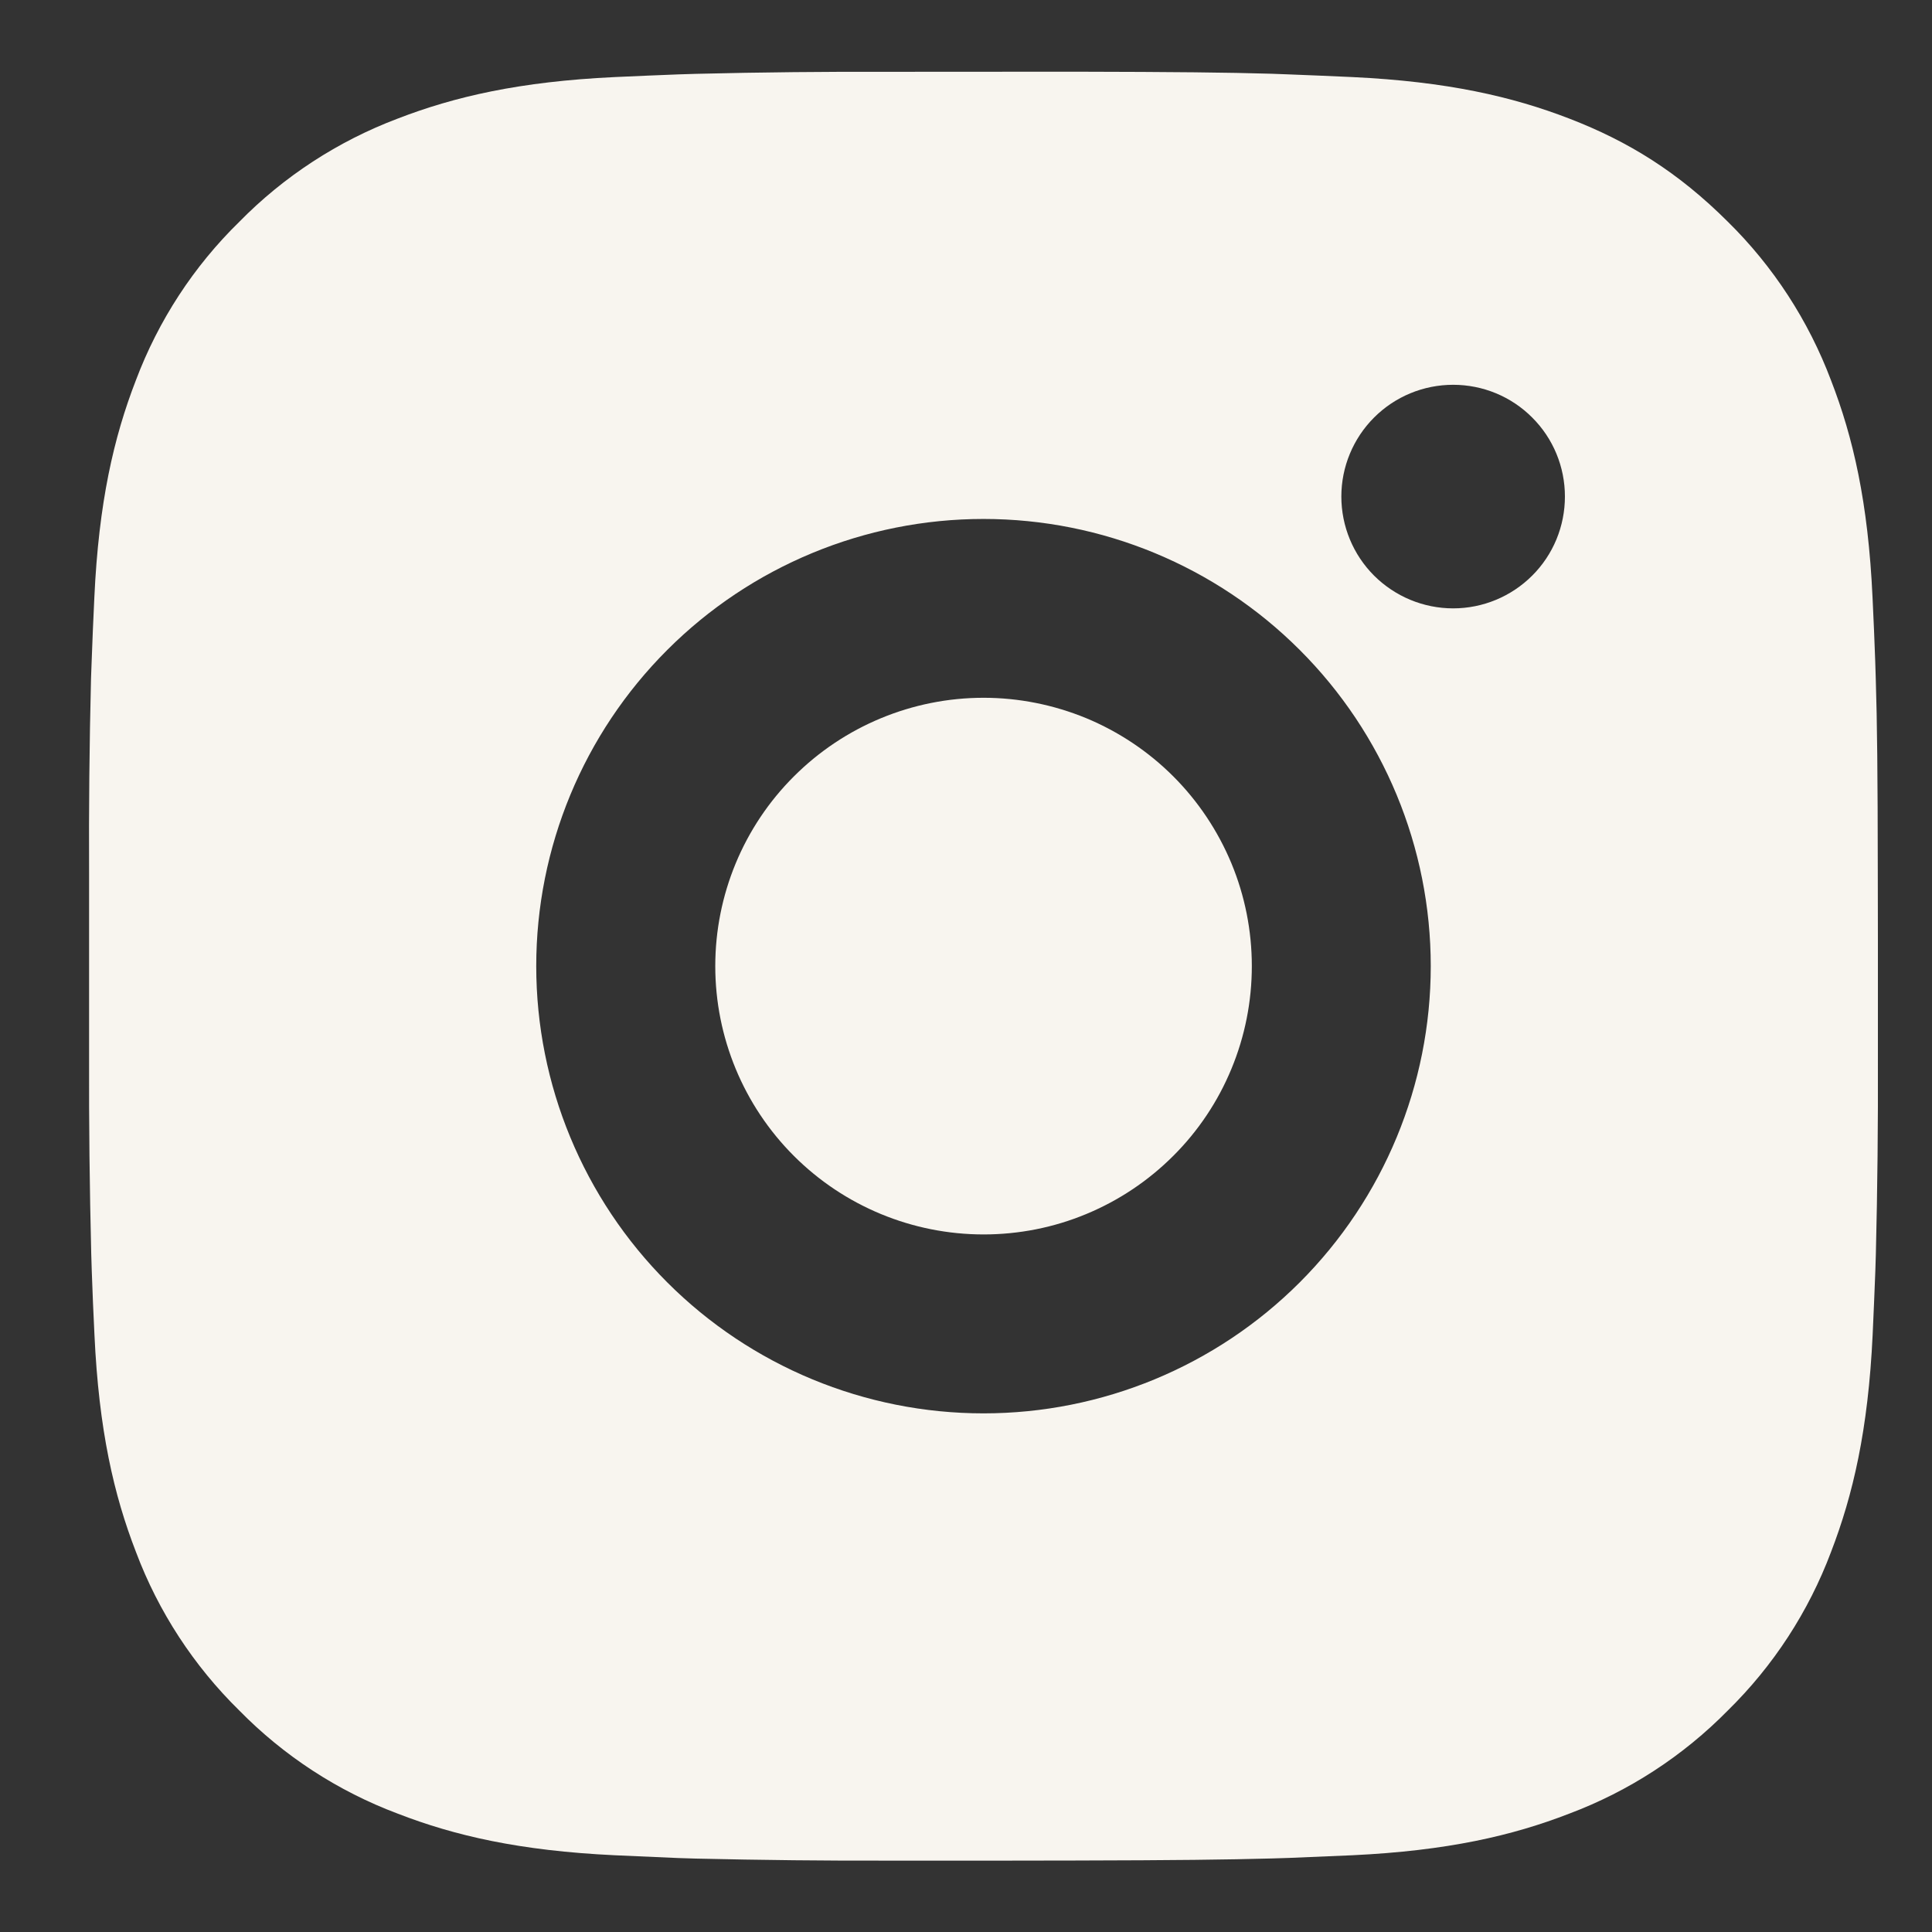 <svg width="18" height="18" viewBox="0 0 18 18" fill="none" xmlns="http://www.w3.org/2000/svg">
<rect x="0" y="0" width="18" height="18" fill="#333333" stroke="none"/>
<path d="M10.02 0.668C10.957 0.67 11.433 0.675 11.844 0.687L12.005 0.693C12.192 0.7 12.376 0.708 12.599 0.718C13.485 0.76 14.09 0.9 14.621 1.105C15.171 1.317 15.635 1.604 16.098 2.066C16.522 2.483 16.849 2.987 17.059 3.543C17.265 4.074 17.405 4.679 17.446 5.566C17.456 5.788 17.465 5.972 17.471 6.16L17.476 6.321C17.489 6.731 17.494 7.207 17.495 8.145L17.496 8.766V9.858C17.498 10.466 17.492 11.074 17.477 11.681L17.472 11.843C17.465 12.03 17.457 12.215 17.447 12.436C17.405 13.324 17.264 13.928 17.059 14.46C16.85 15.016 16.522 15.52 16.098 15.936C15.681 16.36 15.177 16.688 14.621 16.897C14.09 17.103 13.485 17.243 12.599 17.285C12.401 17.294 12.203 17.302 12.005 17.31L11.844 17.315C11.433 17.326 10.957 17.332 10.02 17.334L9.398 17.335H8.307C7.699 17.337 7.091 17.33 6.483 17.316L6.321 17.311C6.123 17.303 5.926 17.294 5.728 17.285C4.841 17.243 4.236 17.103 3.705 16.897C3.148 16.688 2.645 16.36 2.229 15.936C1.805 15.52 1.476 15.016 1.267 14.46C1.061 13.929 0.921 13.324 0.88 12.436C0.87 12.239 0.862 12.041 0.855 11.843L0.85 11.681C0.835 11.074 0.828 10.466 0.83 9.858V8.145C0.827 7.537 0.833 6.929 0.848 6.321L0.854 6.16C0.86 5.972 0.869 5.788 0.879 5.566C0.92 4.679 1.06 4.075 1.266 3.543C1.476 2.986 1.804 2.482 2.23 2.066C2.645 1.643 3.149 1.315 3.705 1.105C4.236 0.9 4.84 0.76 5.728 0.718C5.95 0.708 6.135 0.7 6.321 0.693L6.483 0.688C7.091 0.673 7.698 0.667 8.306 0.669L10.02 0.668ZM9.163 4.835C8.058 4.835 6.998 5.274 6.217 6.055C5.435 6.836 4.996 7.896 4.996 9.001C4.996 10.106 5.435 11.166 6.217 11.948C6.998 12.729 8.058 13.168 9.163 13.168C10.268 13.168 11.328 12.729 12.109 11.948C12.891 11.166 13.33 10.106 13.33 9.001C13.33 7.896 12.891 6.836 12.109 6.055C11.328 5.274 10.268 4.835 9.163 4.835ZM9.163 6.501C9.491 6.501 9.816 6.566 10.12 6.691C10.423 6.817 10.699 7.001 10.931 7.233C11.163 7.465 11.347 7.741 11.473 8.044C11.599 8.348 11.663 8.673 11.663 9.001C11.663 9.329 11.599 9.654 11.473 9.958C11.348 10.261 11.164 10.537 10.931 10.769C10.699 11.001 10.424 11.185 10.12 11.311C9.817 11.437 9.492 11.501 9.164 11.501C8.501 11.501 7.865 11.238 7.396 10.769C6.927 10.3 6.664 9.664 6.664 9.001C6.664 8.338 6.927 7.702 7.396 7.234C7.865 6.765 8.501 6.501 9.164 6.501M13.539 3.585C13.262 3.585 12.998 3.694 12.802 3.89C12.607 4.085 12.497 4.35 12.497 4.626C12.497 4.903 12.607 5.168 12.802 5.363C12.998 5.558 13.262 5.668 13.539 5.668C13.815 5.668 14.08 5.558 14.275 5.363C14.471 5.168 14.58 4.903 14.58 4.626C14.58 4.35 14.471 4.085 14.275 3.89C14.08 3.694 13.815 3.585 13.539 3.585Z" fill="#F8F5EF"/>
</svg>
